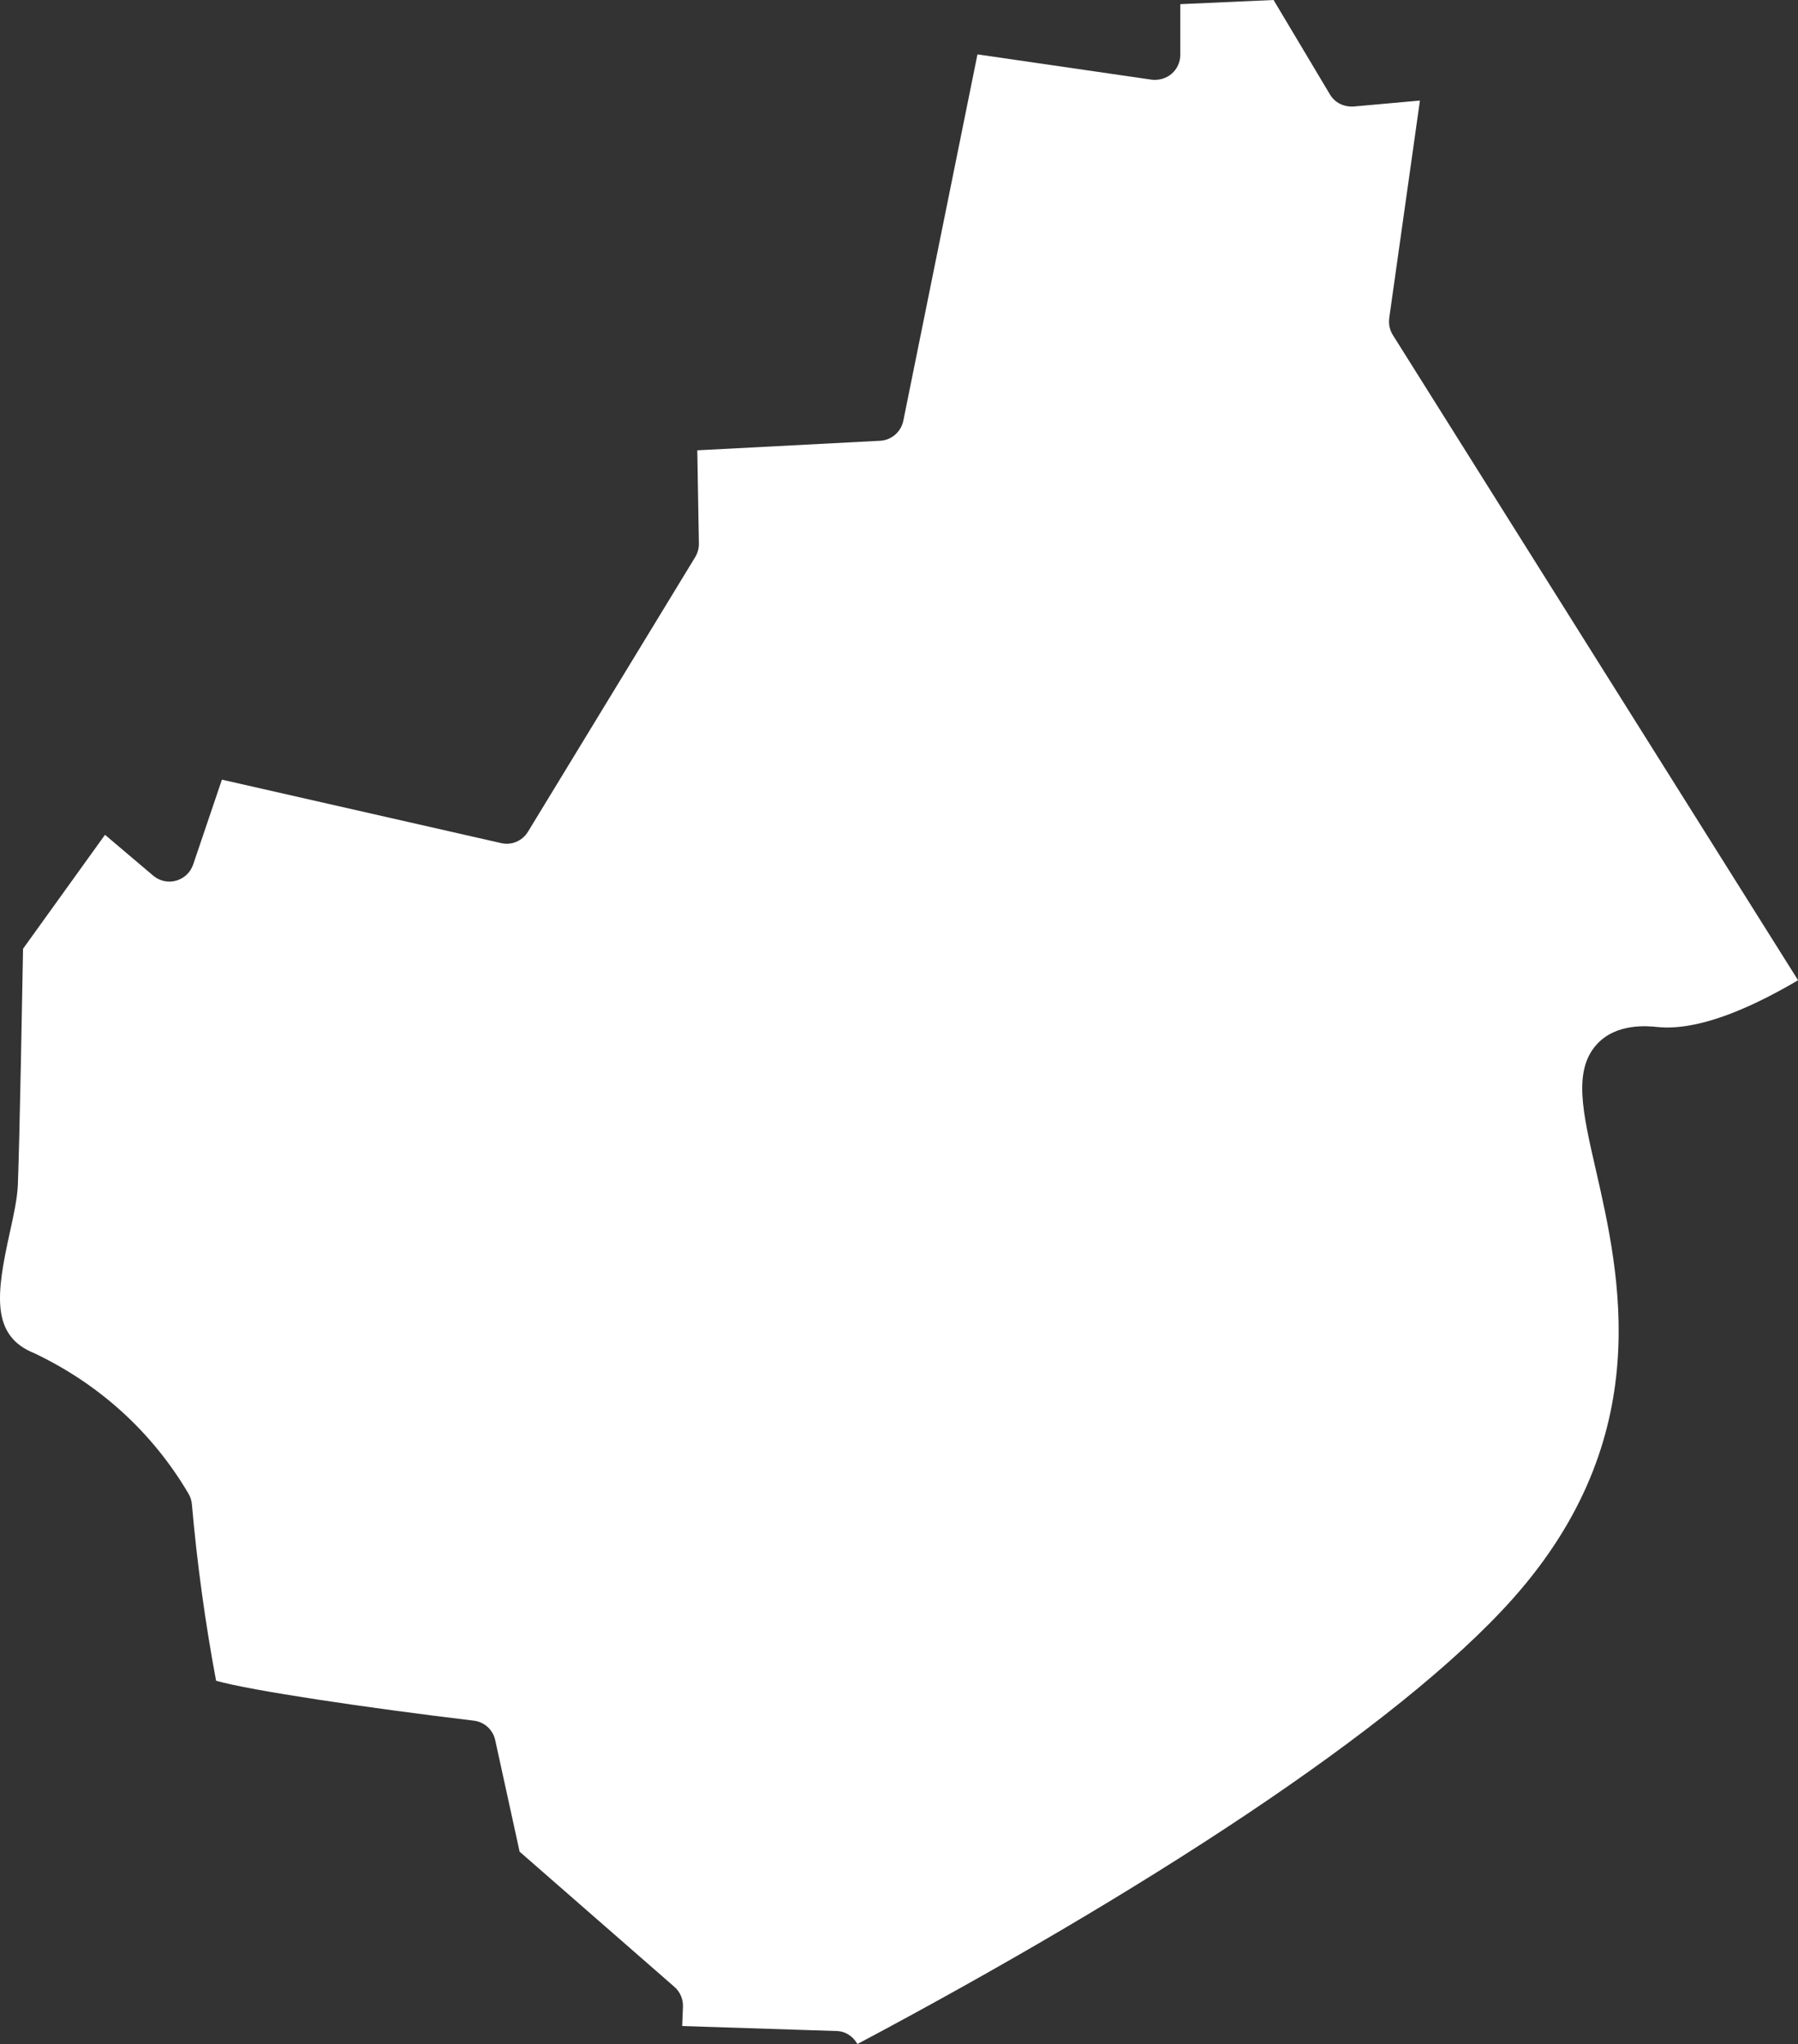 <?xml version="1.0" encoding="UTF-8"?>
<svg id="outer-layer" xmlns="http://www.w3.org/2000/svg" viewBox="0 0 280.83 319.14">
  <rect x="0" y="0" width="280.83" height="319.14" fill="#333333" stroke="none"/>
  <path id="cc-39" d="M216.98,49.69l4.8-33.99-10.34.93c-1.58.09-2.95-.6-3.72-1.89l-8.8-14.74-14.57.65v7.91c0,1.14-.49,2.22-1.35,2.96s-2.01,1.05-3.13.92l-27.2-3.95-11.58,57.2c-.36,1.75-1.85,3.04-3.64,3.13l-28.54,1.49.25,14.55c.01.74-.19,1.48-.57,2.11l-26.12,42.88c-.88,1.44-2.56,2.18-4.22,1.78l-43.59-9.9-4.49,13.25c-.42,1.23-1.41,2.17-2.66,2.52-1.23.36-2.58.06-3.58-.78l-7.53-6.38-12.8,17.79c-.1,5.66-.54,30.01-.81,36.85-.09,2.16-.65,4.69-1.24,7.38-2.14,9.67-3.02,16.21,3.85,18.94,10.21,4.86,18.44,12.4,24.04,21.91.3.51.48,1.06.53,1.65.81,9.22,2.08,18.49,3.78,27.56,5.35,1.53,23.76,4.26,40.24,6.23,1.66.19,3.01,1.42,3.36,3.05l3.81,17.41,24.17,21.1c.9.78,1.39,1.93,1.34,3.12l-.12,3,24.14.78c1.42.04,2.58.88,3.23,2.03,43.65-23.19,84.38-49.3,102.42-69.59,22.45-25.25,16.69-50.38,12.89-67.01-2.04-8.89-3.51-15.32.1-19.4,3.04-3.44,8-2.96,9.65-2.78,5.84.55,13.47-2.38,21.86-7.31l-63.29-100.74c-.49-.78-.69-1.71-.56-2.63Z" style="fill: #fff;"/>
</svg>